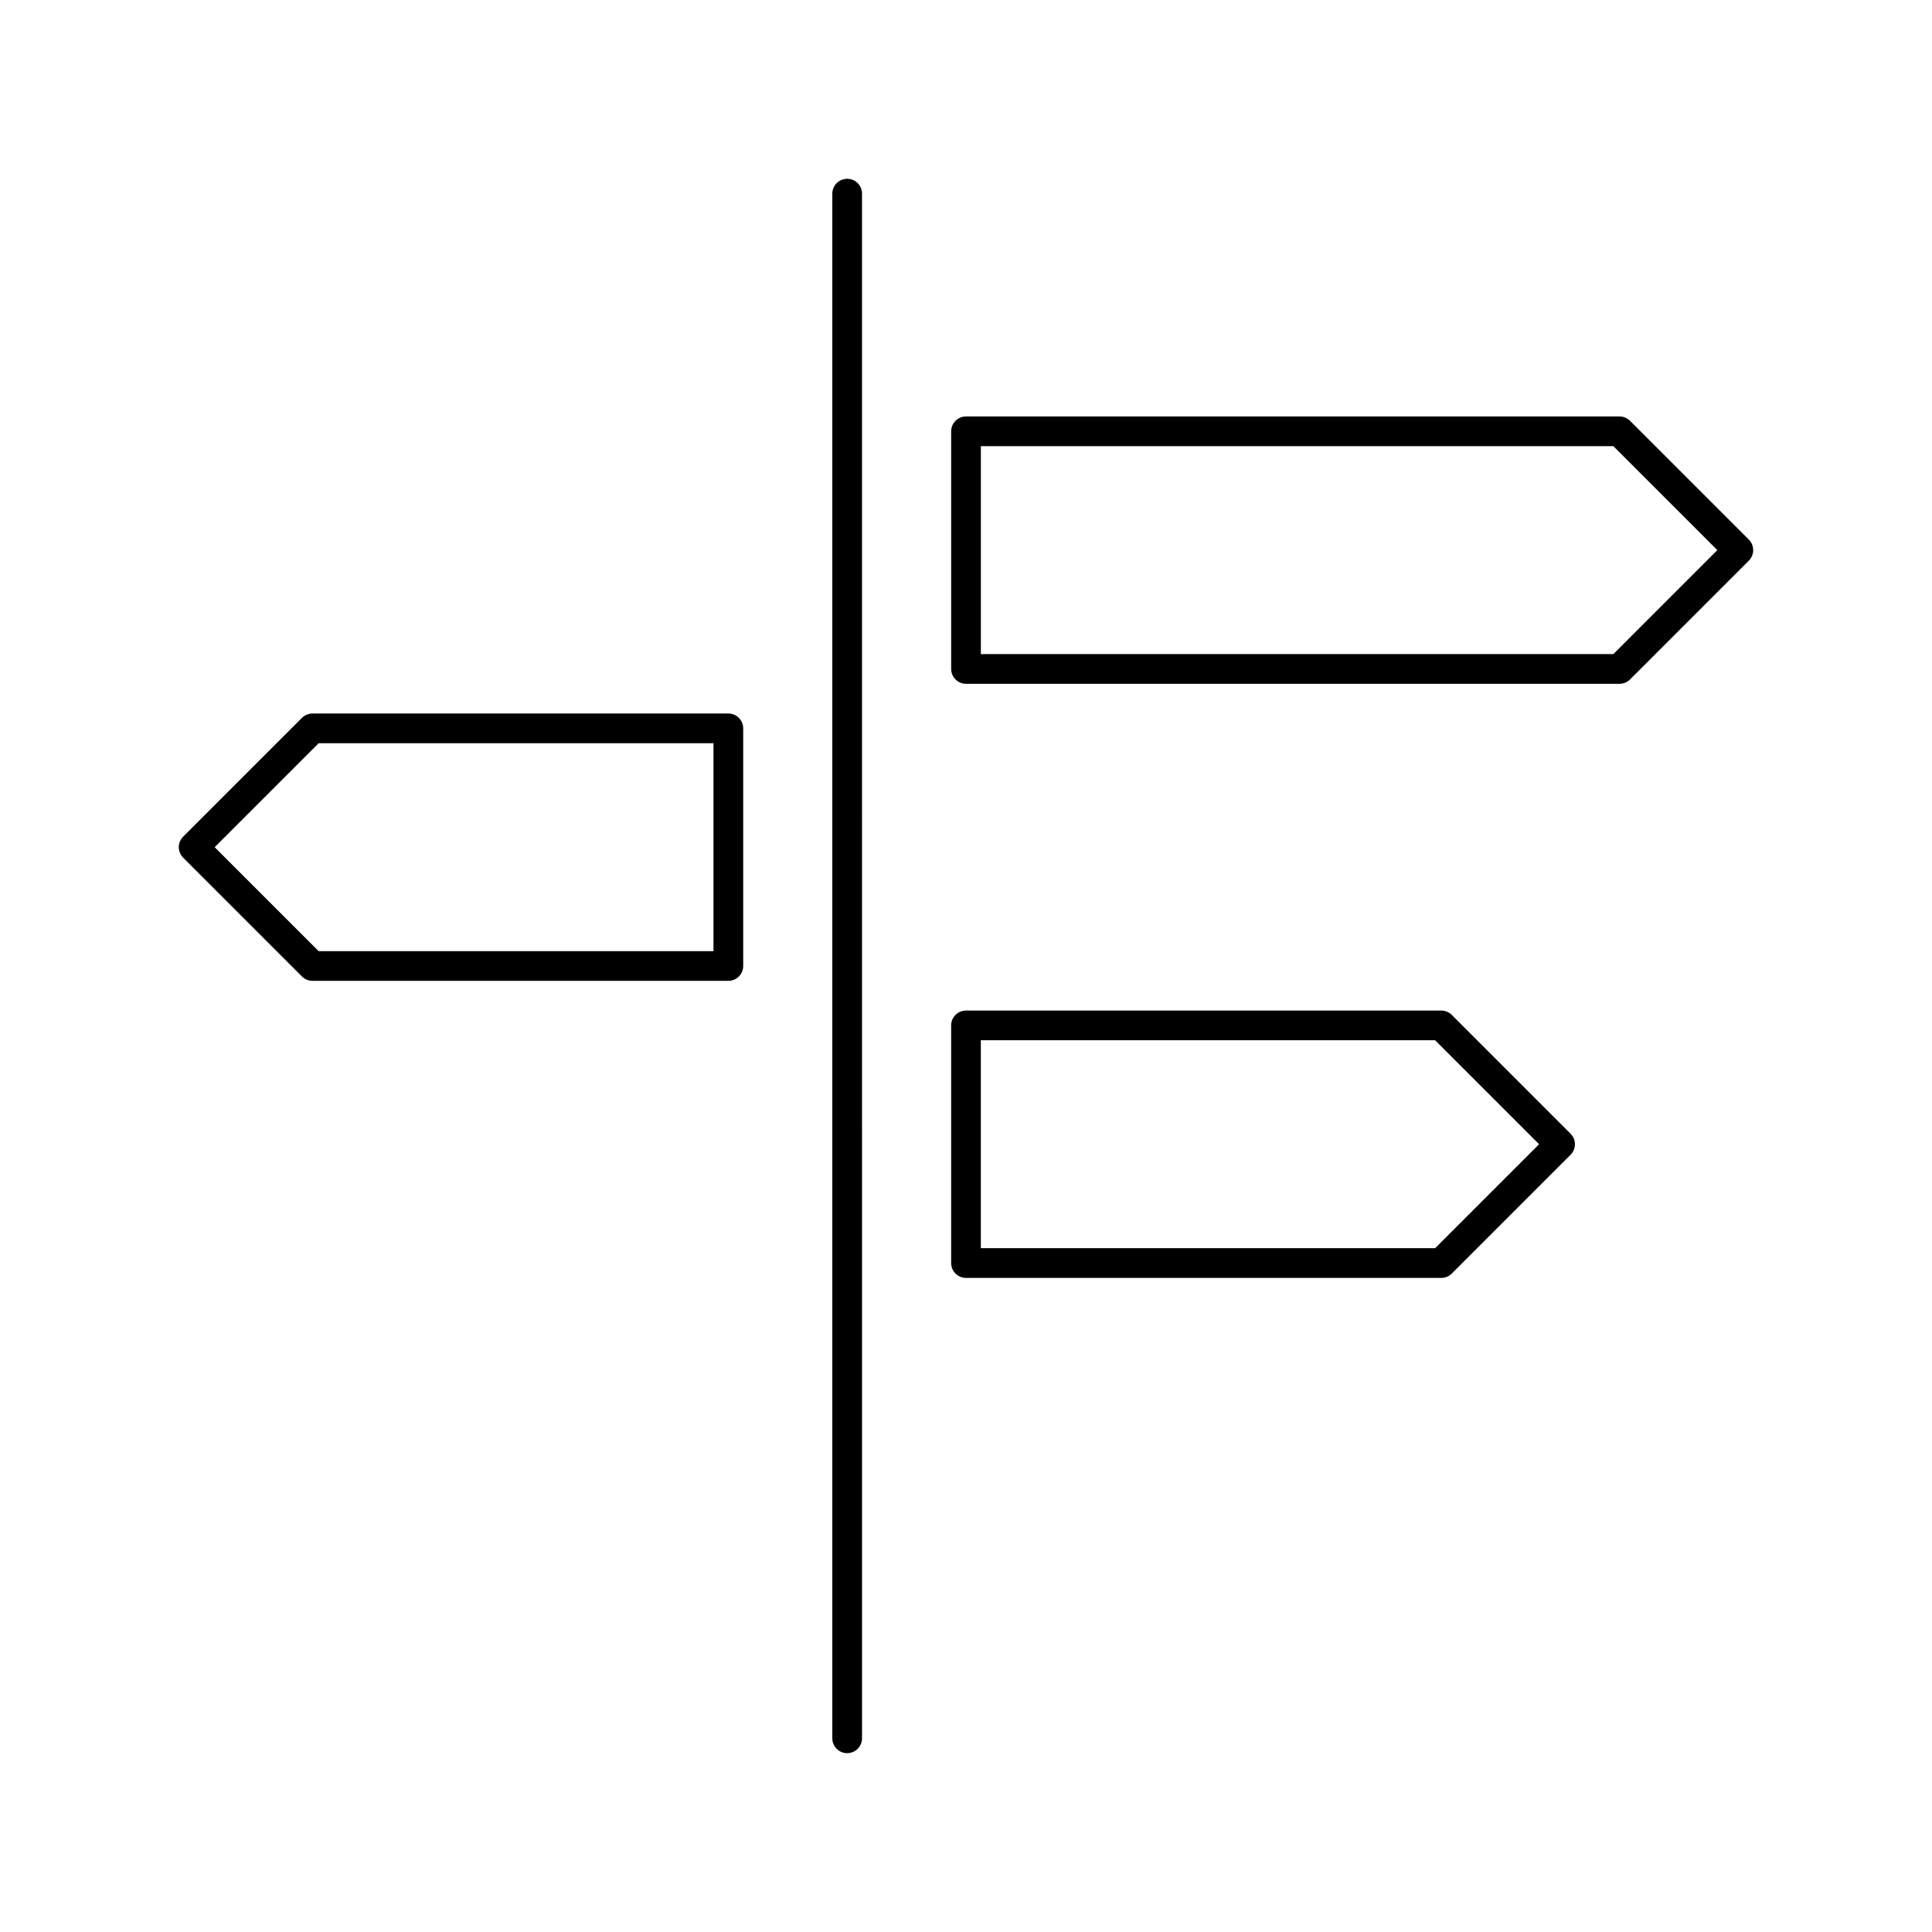 <?xml version="1.0" encoding="UTF-8"?>
<!-- Uploaded to: SVG Repo, www.svgrepo.com, Generator: SVG Repo Mixer Tools -->
<svg fill="#000000" width="800px" height="800px" version="1.1" viewBox="144 144 512 512" xmlns="http://www.w3.org/2000/svg">
 <g>
  <path d="m368.51 191.39c-2.172 0-3.938 1.762-3.938 3.938v409.34c0 2.172 1.762 3.938 3.938 3.938 2.172 0 3.938-1.762 3.938-3.938l-0.004-409.35c0-2.172-1.762-3.934-3.934-3.934z"/>
  <path d="m607.46 287-31.488-31.488c-0.738-0.73-1.738-1.148-2.785-1.148h-173.18c-2.172 0-3.938 1.762-3.938 3.938v62.977c0 2.172 1.762 3.938 3.938 3.938h173.18c1.047 0 2.047-0.418 2.785-1.148l31.488-31.488c1.535-1.547 1.535-4.035 0-5.578zm-35.902 30.34h-167.62v-55.105h167.62l27.551 27.551z"/>
  <path d="m337.02 333.09h-110.21c-1.047 0-2.047 0.418-2.785 1.148l-31.488 31.488c-1.535 1.535-1.535 4.031 0 5.566l31.488 31.488c0.738 0.738 1.738 1.156 2.785 1.156h110.21c2.172 0 3.938-1.762 3.938-3.938v-62.977c0-2.168-1.762-3.934-3.934-3.934zm-3.938 62.977h-104.64l-27.551-27.551 27.551-27.551 104.64-0.004z"/>
  <path d="m528.74 412.96c-0.742-0.734-1.742-1.152-2.789-1.152h-125.95c-2.172 0-3.938 1.762-3.938 3.938v62.977c0 2.172 1.762 3.938 3.938 3.938h125.95c1.047 0 2.047-0.418 2.785-1.148l31.488-31.488c1.535-1.535 1.535-4.031 0-5.566zm-4.418 61.824h-120.39v-55.105h120.39l27.551 27.551z"/>
 </g>
</svg>